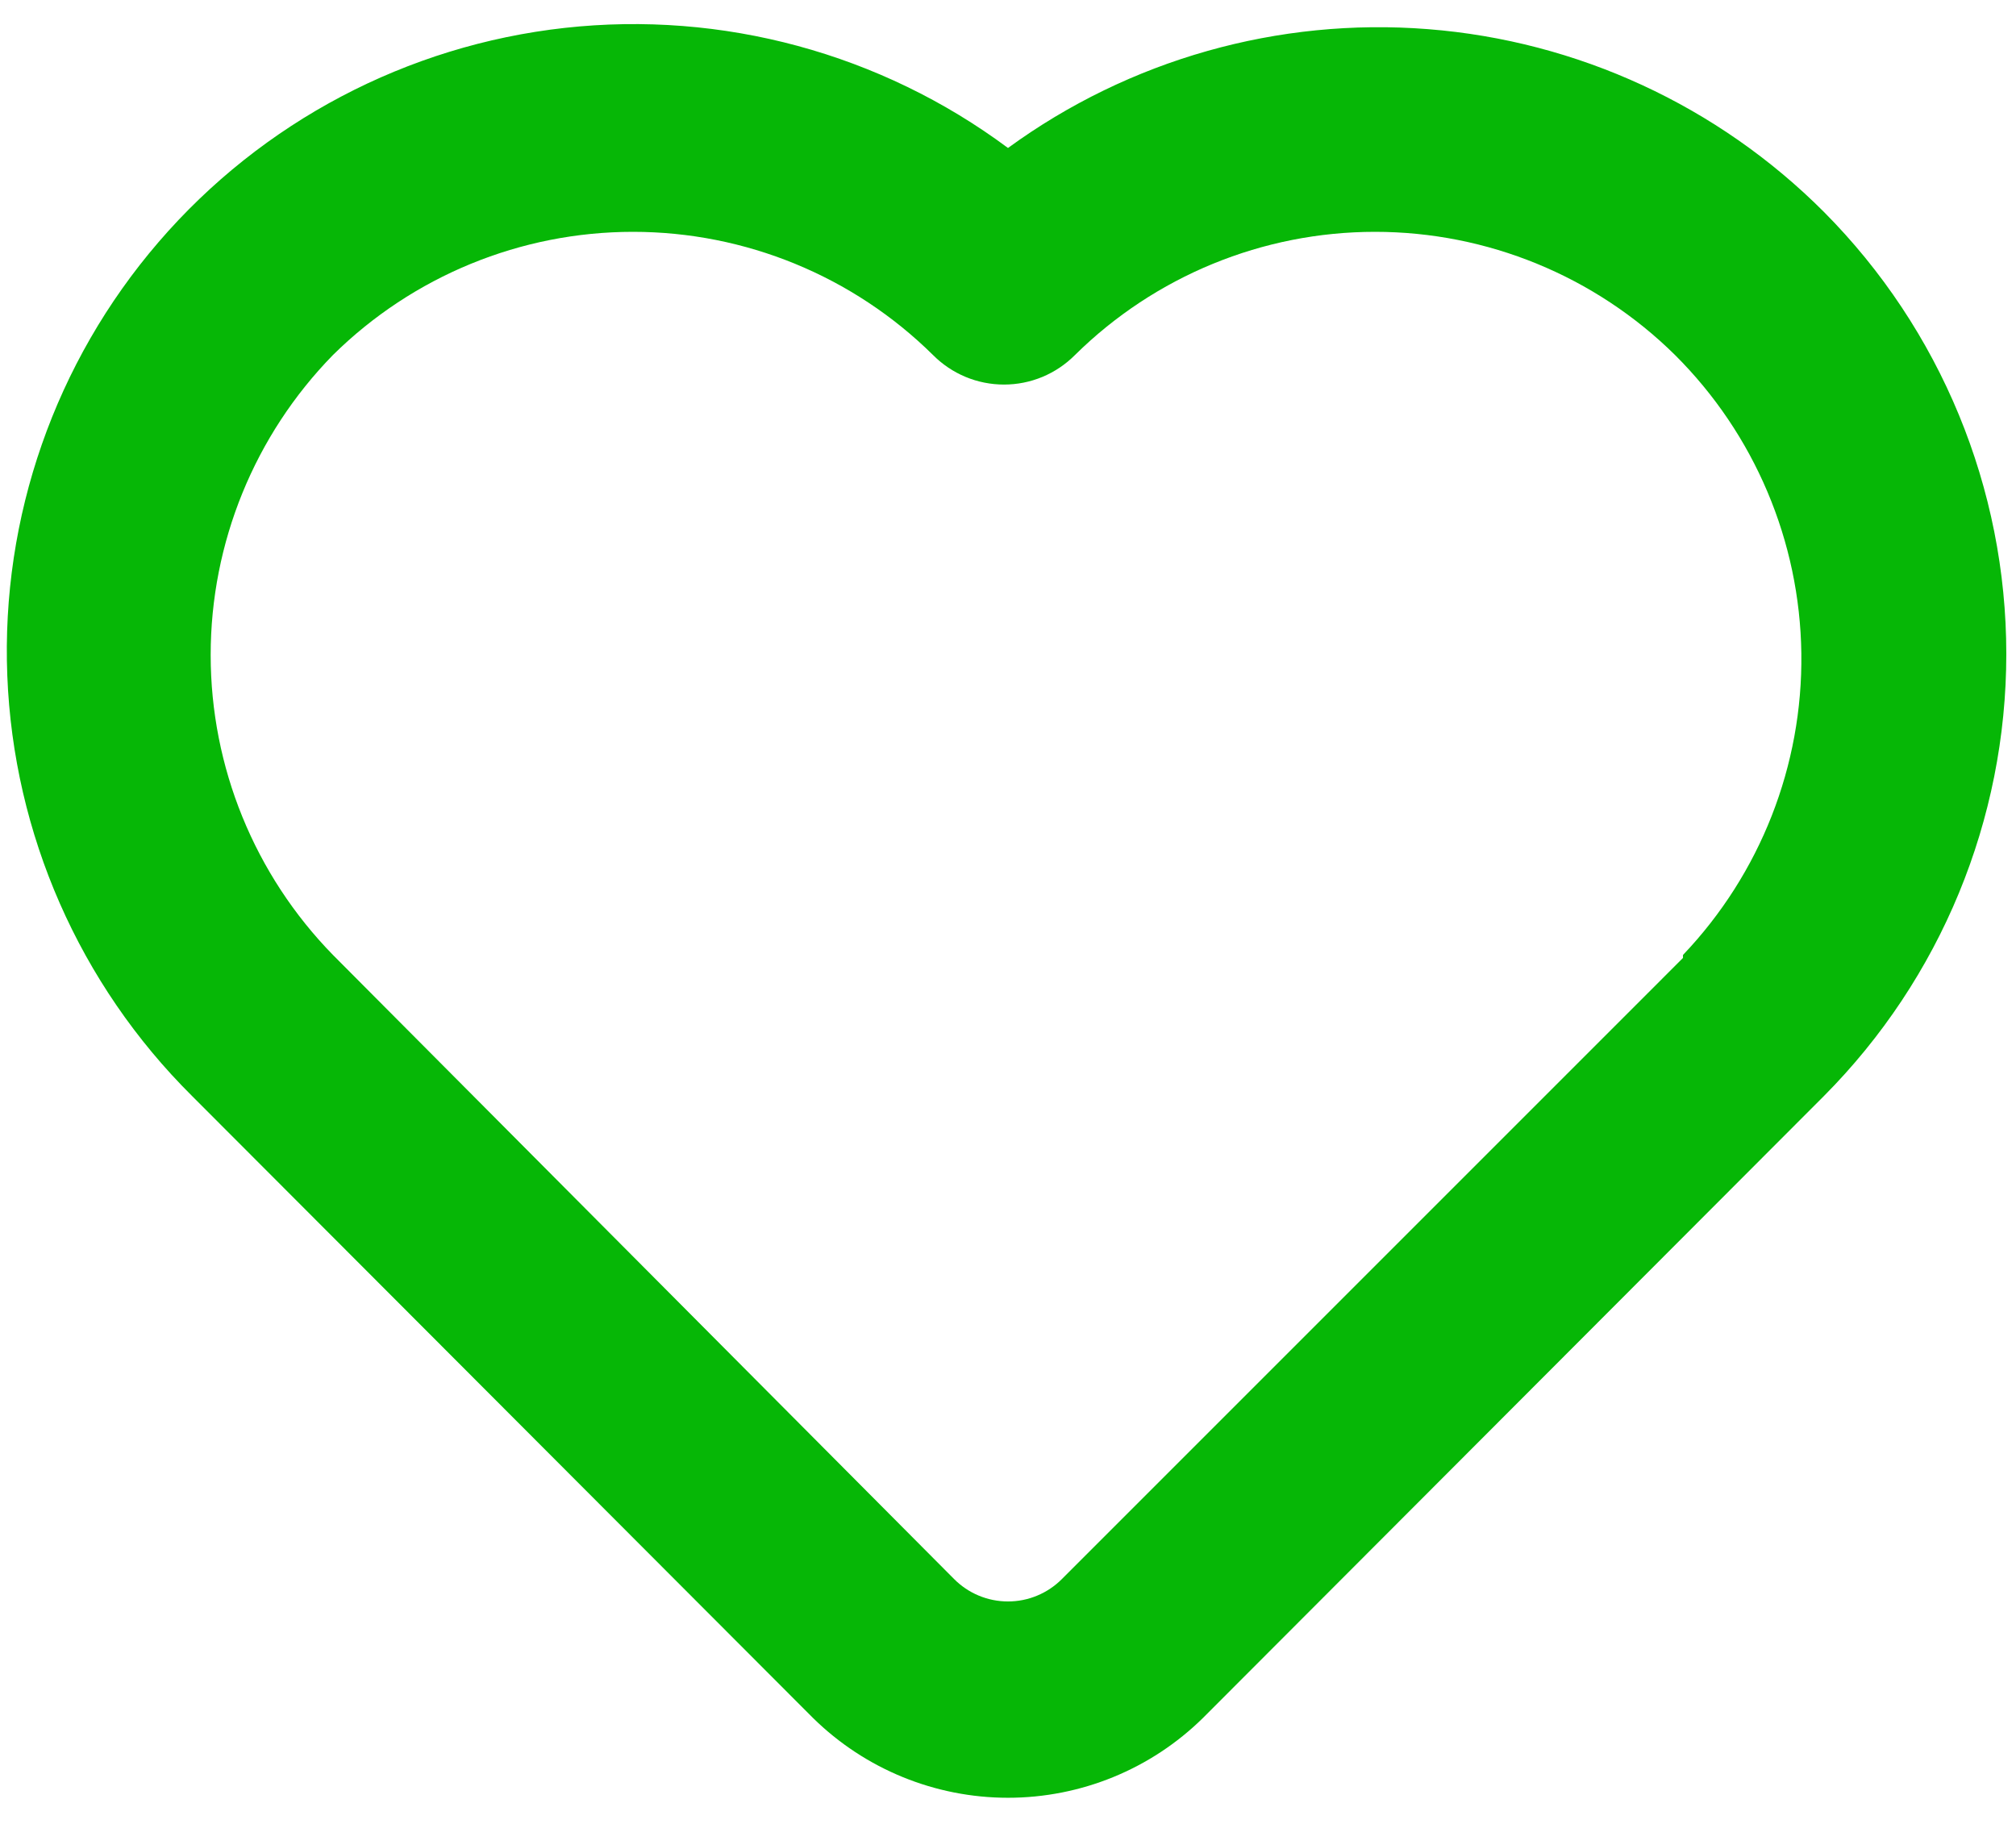 <svg width="42" height="38" viewBox="0 0 42 38" fill="none" xmlns="http://www.w3.org/2000/svg">
<path d="M38 4.417C35.791 2.203 32.864 0.851 29.747 0.607C26.629 0.362 23.526 1.241 21 3.083C18.349 1.112 15.05 0.218 11.766 0.581C8.483 0.945 5.459 2.539 3.304 5.043C1.149 7.547 0.022 10.774 0.152 14.075C0.281 17.376 1.656 20.506 4 22.833L16.937 35.792C18.021 36.858 19.48 37.455 21 37.455C22.52 37.455 23.979 36.858 25.062 35.792L38 22.833C40.432 20.386 41.798 17.076 41.798 13.625C41.798 10.174 40.432 6.864 38 4.417ZM35.062 19.958L22.125 32.896C21.978 33.044 21.802 33.163 21.609 33.243C21.416 33.324 21.209 33.365 21 33.365C20.791 33.365 20.584 33.324 20.39 33.243C20.197 33.163 20.022 33.044 19.875 32.896L6.937 19.896C5.304 18.226 4.389 15.982 4.389 13.646C4.389 11.309 5.304 9.066 6.937 7.396C8.602 5.752 10.848 4.83 13.187 4.83C15.527 4.83 17.773 5.752 19.437 7.396C19.631 7.591 19.861 7.746 20.115 7.852C20.369 7.958 20.642 8.012 20.917 8.012C21.192 8.012 21.464 7.958 21.718 7.852C21.972 7.746 22.202 7.591 22.396 7.396C24.061 5.752 26.306 4.83 28.646 4.83C30.985 4.83 33.231 5.752 34.896 7.396C36.552 9.044 37.497 11.275 37.528 13.612C37.559 15.948 36.674 18.204 35.062 19.896V19.958Z" fill="#06B706"/>
</svg>
